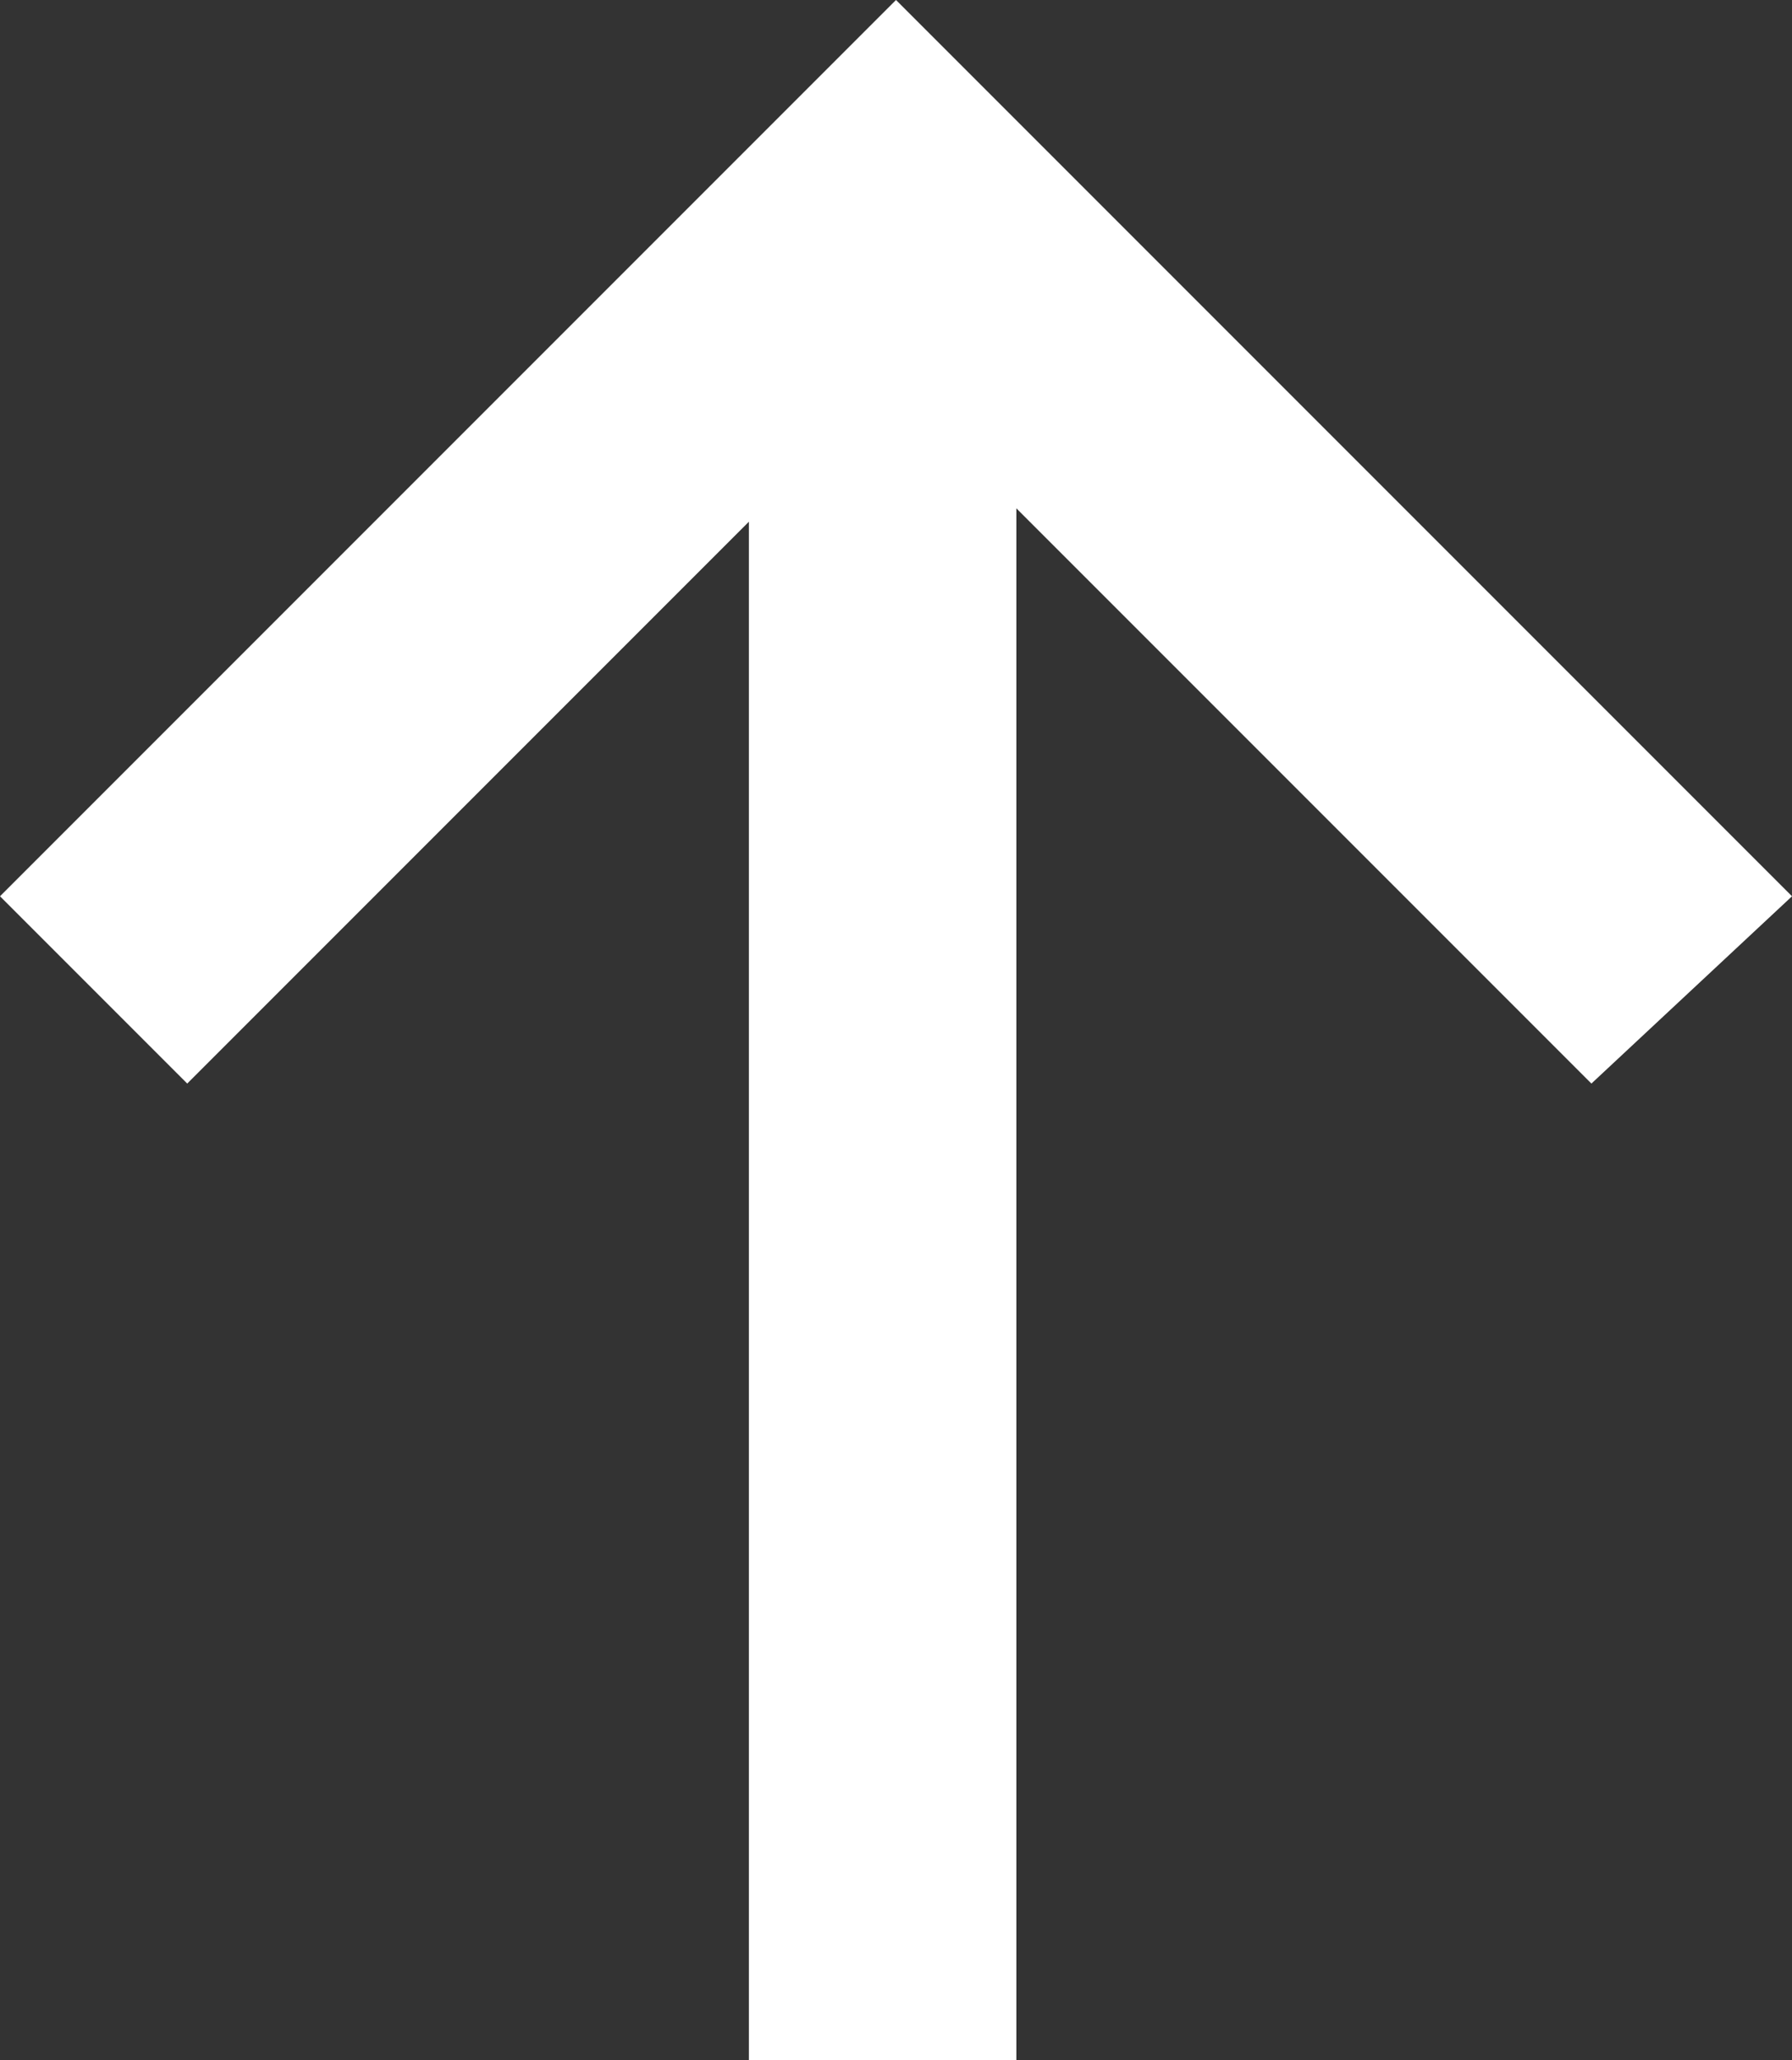 <svg xmlns="http://www.w3.org/2000/svg" viewBox="0 0 13.4 15.4" id="to-top">
    <rect x="0" y="0" width="13.4" height="15.4" fill="#333333" stroke="none"/>
    <path fill="#fff" d="M11.9 8.1l1.5-1.4L6.7 0 0 6.7l1.4 1.4 4.2-4.2v11.5h2V3.8z"></path>
  </svg>